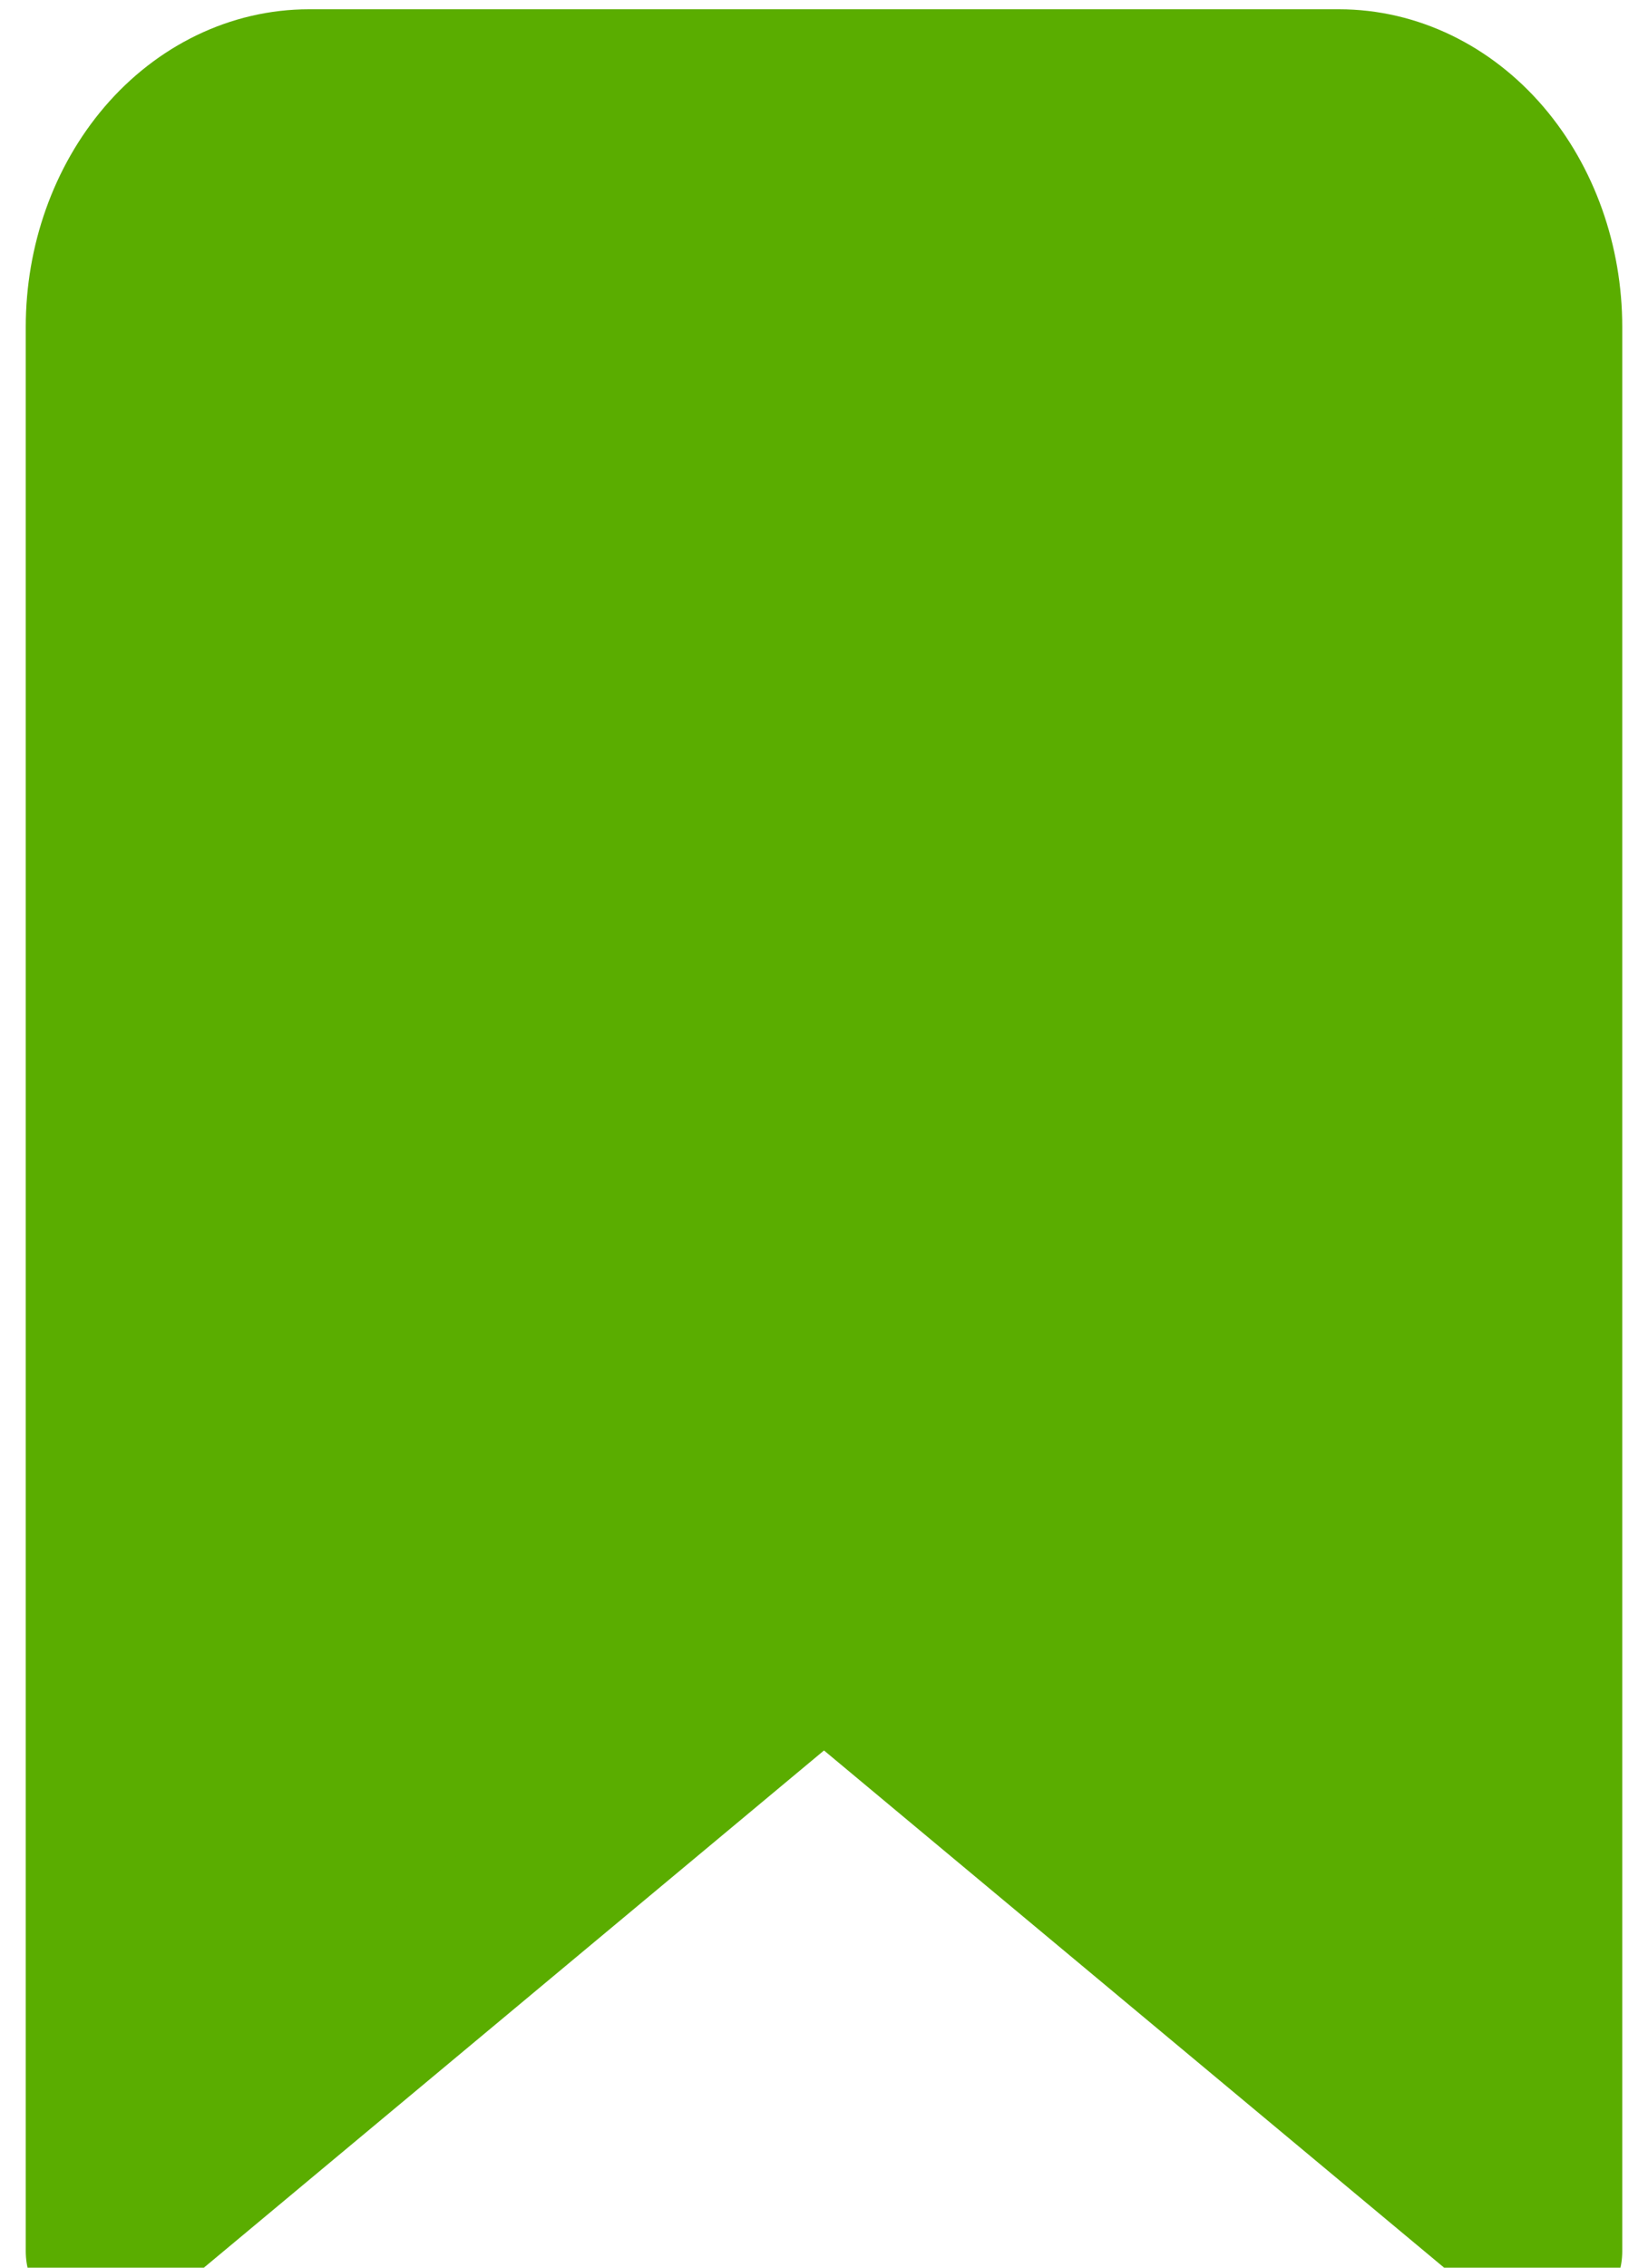 <svg width="16" height="22" viewBox="0 0 16 22" fill="none" xmlns="http://www.w3.org/2000/svg">
<path d="M15 21.84L8 16.006L1 21.84V3.173C1 2.554 1.211 1.961 1.586 1.523C1.961 1.086 2.47 0.84 3 0.84H13C13.53 0.84 14.039 1.086 14.414 1.523C14.789 1.961 15 2.554 15 3.173V21.84Z" fill="#5AAD00" stroke="#5AAD00" stroke-width="1.5" stroke-linecap="round" stroke-linejoin="round"/>
</svg>

